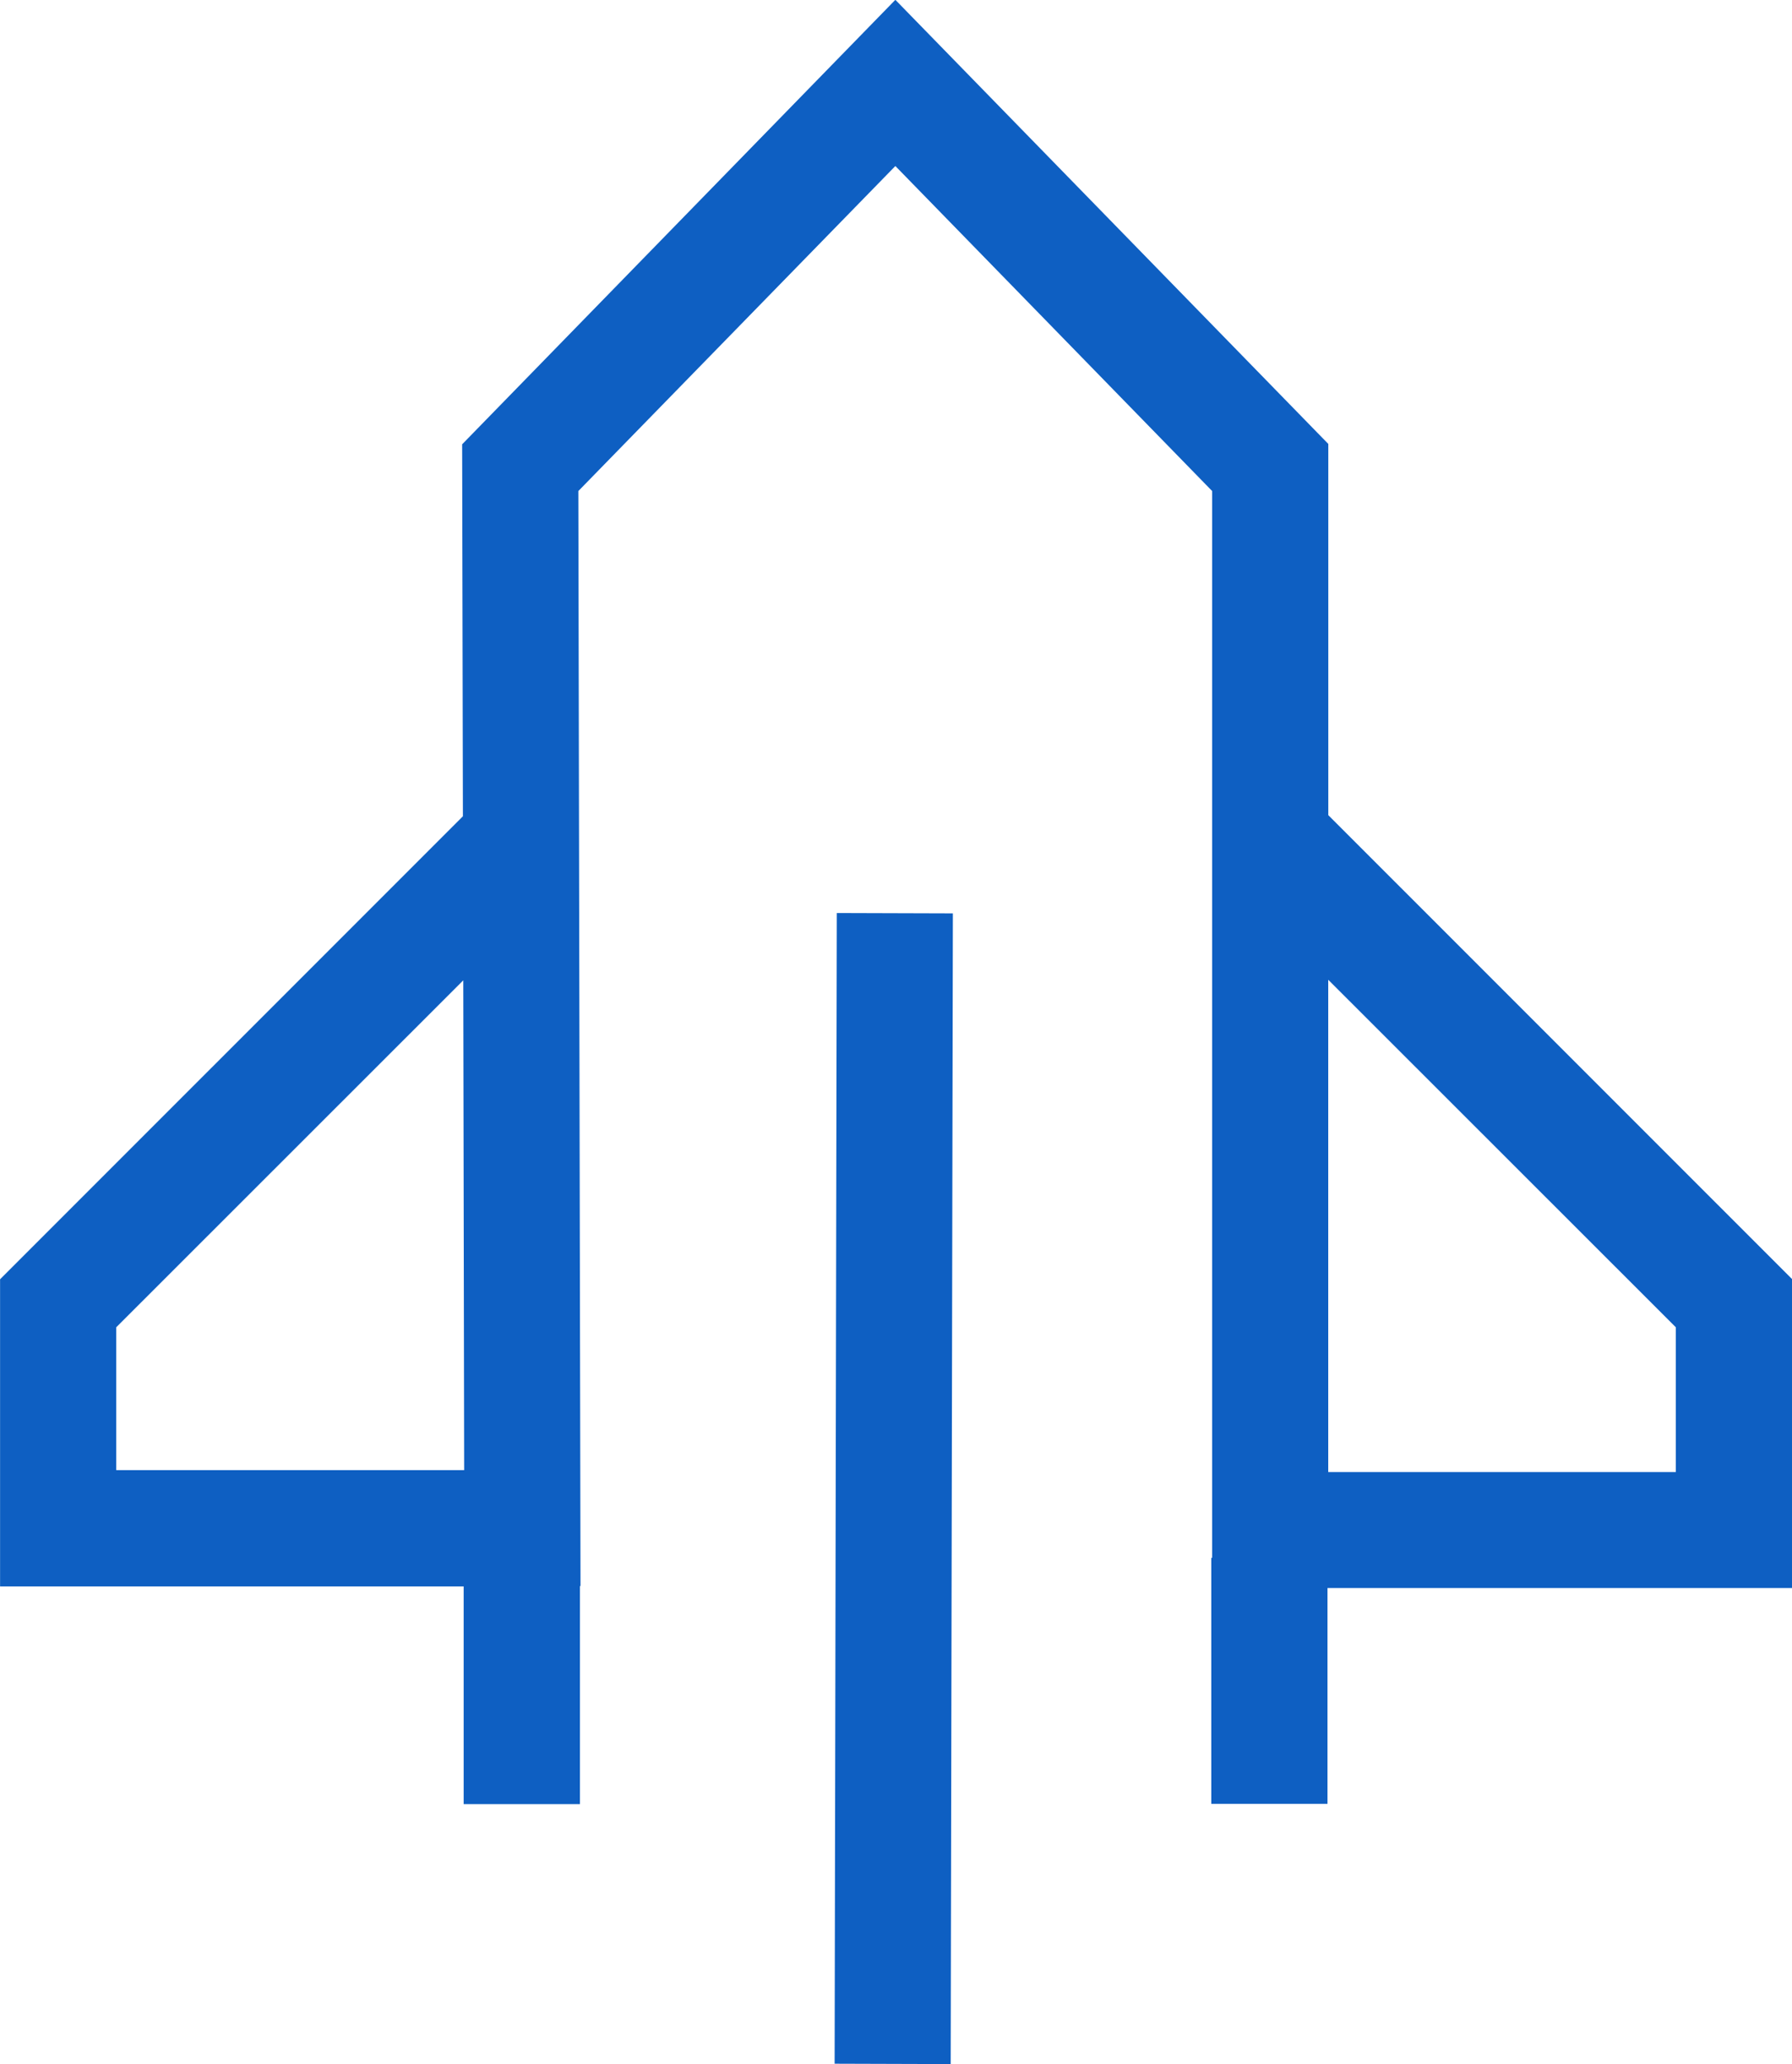 <svg xmlns="http://www.w3.org/2000/svg" width="50.422" height="58.049" viewBox="0 0 50.422 58.049"><defs><style>.a{fill:#0e5fc2;}</style></defs><path class="a" d="M19985.746,10875.483h0l-3.264-.01.061-32.361,3.266.01-.061,32.36Zm-10.432-7.311h-3.27v-6.122H19959v-8.638l13.023-13.021-.021-10.461,12.189-12.5,12.182,12.49v10.44l13.049,13.047v8.688h-13.072v6.07h-3.27v-6.92h.025v-30l-8.914-9.141-8.92,9.141.061,30.794h-.016v6.122Zm21.057-23.184h0v13.846h9.779v-4.073l-9.779-9.772Zm-24.338.017h0l-9.764,9.757v4.018h9.789l-.025-13.774Z" transform="translate(-19958.998 -10817.435)"/></svg>